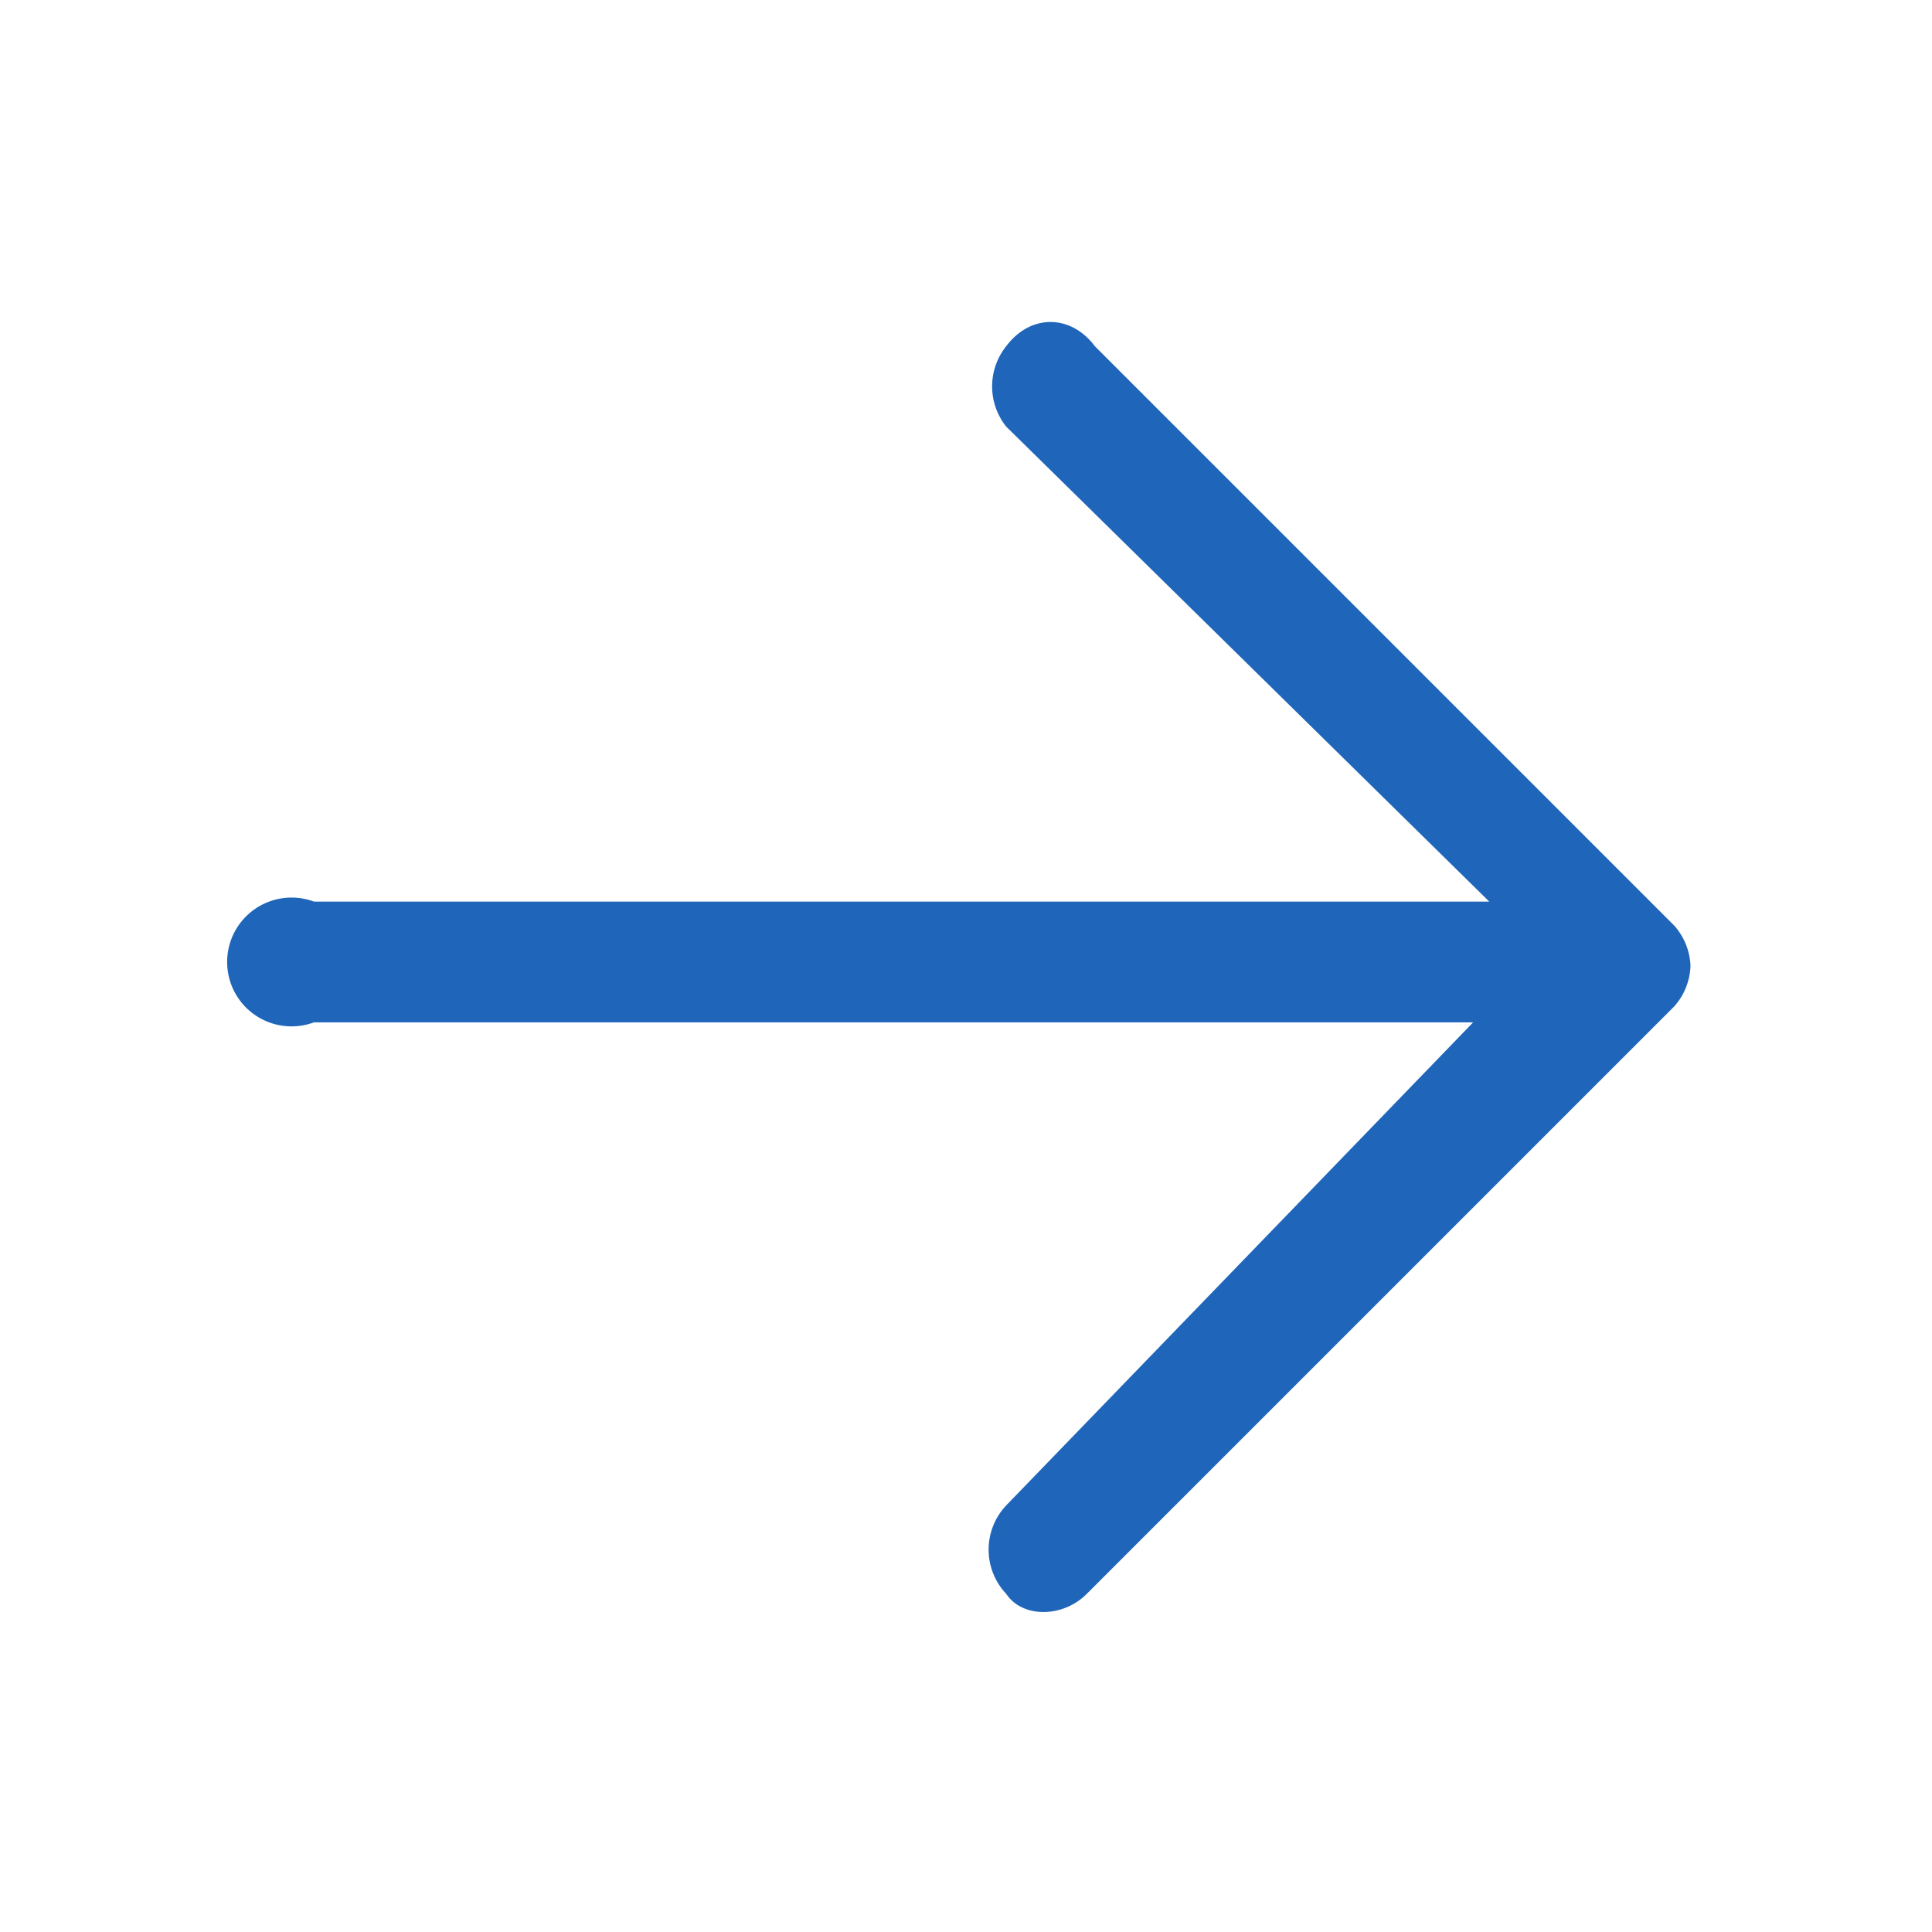 <svg width="24" height="24" viewBox="0 0 24 24" xmlns="http://www.w3.org/2000/svg" aria-hidden="true"><path d="M13.5 4.2l7.3 7.3a.8.8 0 01.2.5.8.8 0 01-.2.5l-7.3 7.3c-.3.3-.8.3-1 0a.8.8 0 010-1.1l5.8-6H3.9a.8.8 0 110-1.5h14.6l-6-5.9a.8.8 0 010-1c.3-.4.8-.4 1.1 0z" fill="#1f66ba"></path></svg>